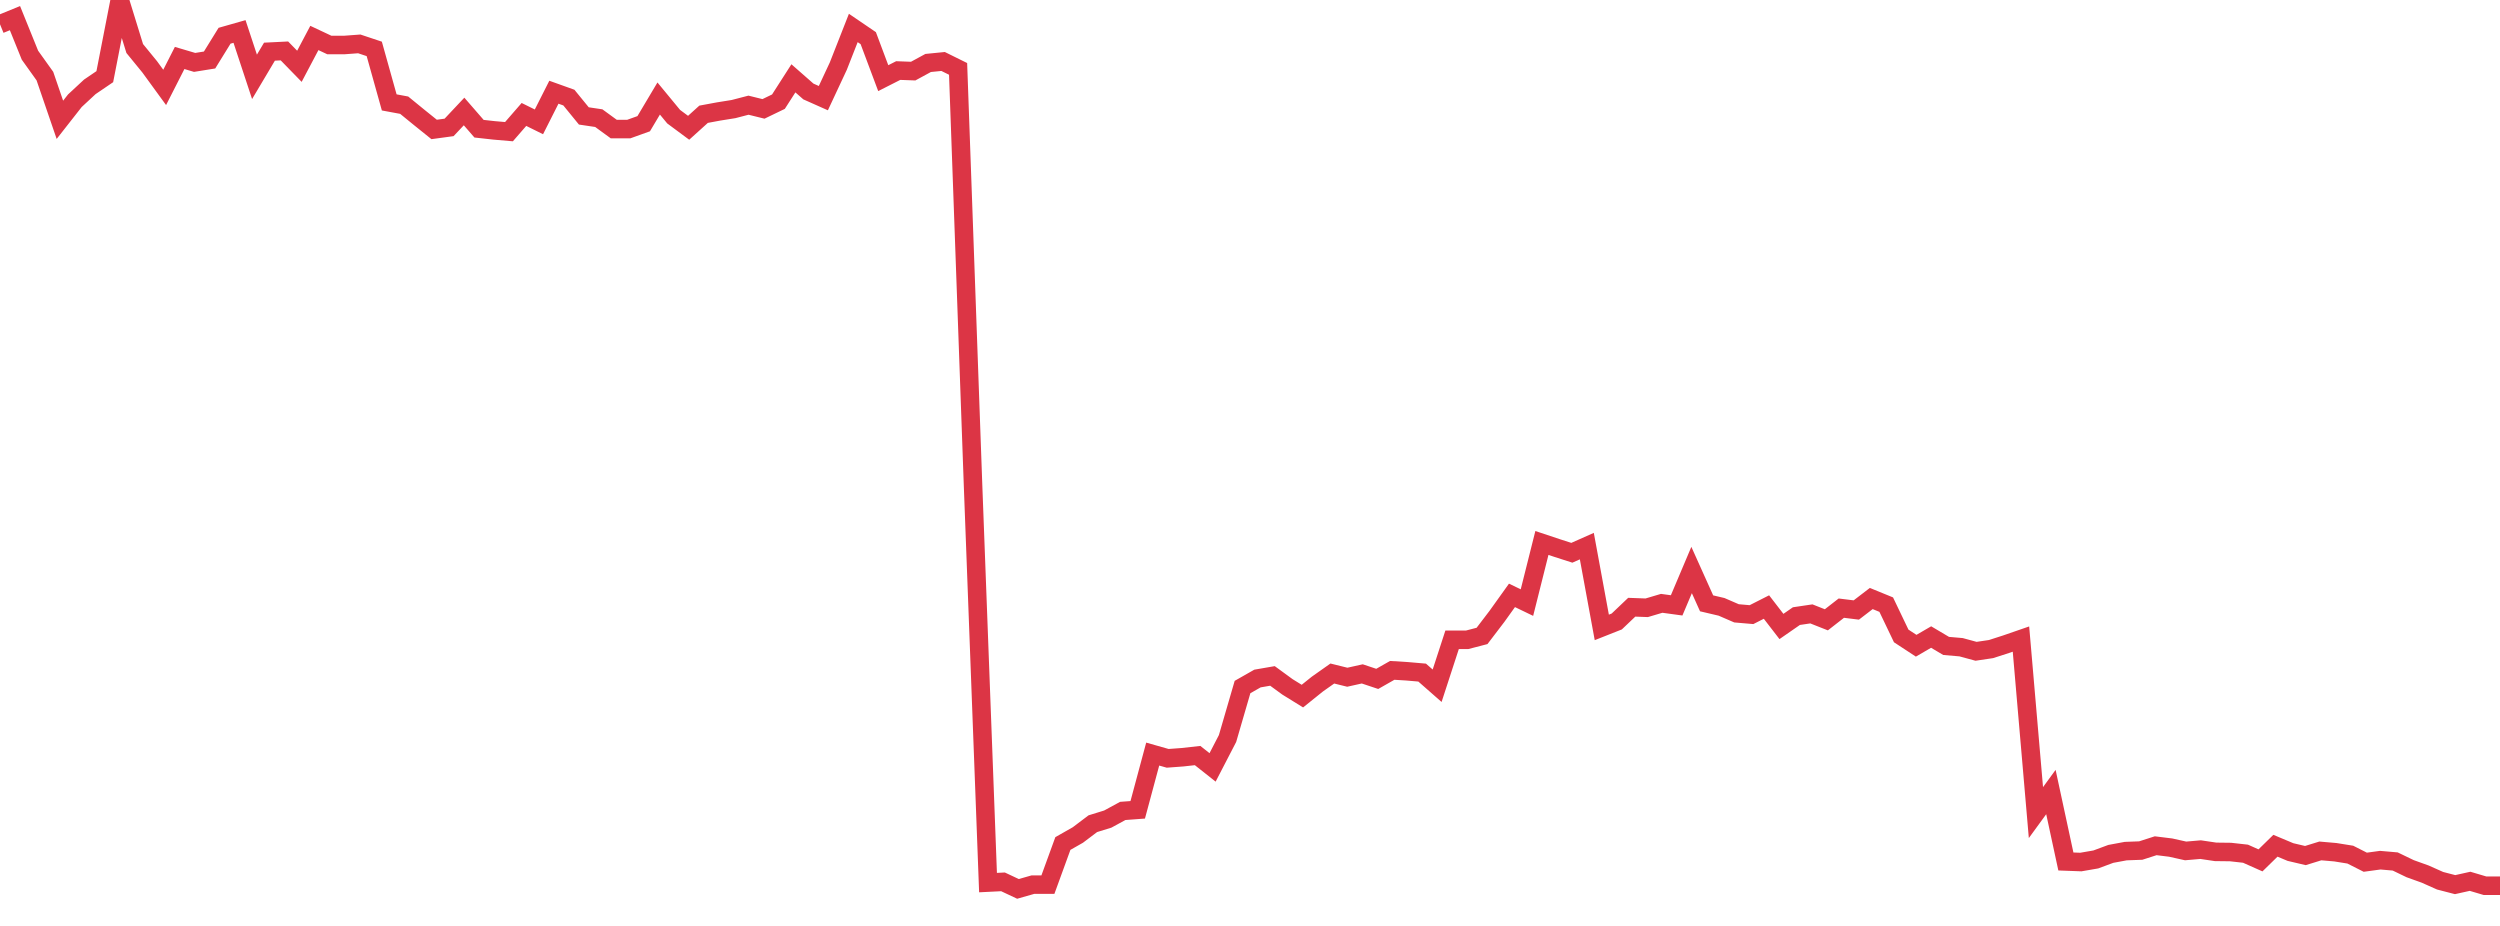 <?xml version="1.0" standalone="no"?>
<!DOCTYPE svg PUBLIC "-//W3C//DTD SVG 1.1//EN" "http://www.w3.org/Graphics/SVG/1.1/DTD/svg11.dtd">
<svg width="135" height="50" viewBox="0 0 135 50" preserveAspectRatio="none" class="sparkline" xmlns="http://www.w3.org/2000/svg"
xmlns:xlink="http://www.w3.org/1999/xlink"><path  class="sparkline--line" d="M 0 1.31 L 0 1.31 L 0.808 0.98 L 1.617 2.98 L 2.425 4.11 L 3.234 6.47 L 4.042 5.44 L 4.85 4.69 L 5.659 4.14 L 6.467 0 L 7.275 2.62 L 8.084 3.61 L 8.892 4.72 L 9.701 3.13 L 10.509 3.37 L 11.317 3.24 L 12.126 1.93 L 12.934 1.7 L 13.743 4.15 L 14.551 2.79 L 15.359 2.75 L 16.168 3.58 L 16.976 2.05 L 17.784 2.43 L 18.593 2.43 L 19.401 2.37 L 20.21 2.64 L 21.018 5.53 L 21.826 5.68 L 22.635 6.34 L 23.443 6.99 L 24.251 6.88 L 25.06 6.02 L 25.868 6.95 L 26.677 7.04 L 27.485 7.11 L 28.293 6.18 L 29.102 6.58 L 29.91 4.98 L 30.719 5.27 L 31.527 6.26 L 32.335 6.38 L 33.144 6.97 L 33.952 6.97 L 34.76 6.68 L 35.569 5.32 L 36.377 6.3 L 37.186 6.9 L 37.994 6.17 L 38.802 6.02 L 39.611 5.89 L 40.419 5.68 L 41.228 5.88 L 42.036 5.49 L 42.844 4.23 L 43.653 4.94 L 44.461 5.3 L 45.269 3.57 L 46.078 1.51 L 46.886 2.06 L 47.695 4.22 L 48.503 3.81 L 49.311 3.84 L 50.12 3.4 L 50.928 3.32 L 51.737 3.72 L 52.545 26.21 L 53.353 47.66 L 54.162 47.62 L 54.97 48 L 55.778 47.77 L 56.587 47.77 L 57.395 45.55 L 58.204 45.09 L 59.012 44.48 L 59.82 44.23 L 60.629 43.79 L 61.437 43.73 L 62.246 40.72 L 63.054 40.95 L 63.862 40.89 L 64.671 40.8 L 65.479 41.44 L 66.287 39.88 L 67.096 37.1 L 67.904 36.64 L 68.713 36.5 L 69.521 37.09 L 70.329 37.59 L 71.138 36.94 L 71.946 36.37 L 72.754 36.57 L 73.563 36.39 L 74.371 36.66 L 75.18 36.2 L 75.988 36.25 L 76.796 36.32 L 77.605 37.03 L 78.413 34.55 L 79.222 34.55 L 80.03 34.34 L 80.838 33.28 L 81.647 32.15 L 82.455 32.54 L 83.263 29.32 L 84.072 29.59 L 84.88 29.85 L 85.689 29.49 L 86.497 33.88 L 87.305 33.56 L 88.114 32.79 L 88.922 32.82 L 89.731 32.58 L 90.539 32.69 L 91.347 30.78 L 92.156 32.58 L 92.964 32.77 L 93.772 33.12 L 94.581 33.19 L 95.389 32.78 L 96.198 33.83 L 97.006 33.27 L 97.814 33.15 L 98.623 33.47 L 99.431 32.84 L 100.24 32.94 L 101.048 32.32 L 101.856 32.65 L 102.665 34.34 L 103.473 34.87 L 104.281 34.4 L 105.09 34.88 L 105.898 34.95 L 106.707 35.17 L 107.515 35.05 L 108.323 34.79 L 109.132 34.51 L 109.94 43.88 L 110.749 42.77 L 111.557 46.52 L 112.365 46.55 L 113.174 46.41 L 113.982 46.11 L 114.79 45.96 L 115.599 45.93 L 116.407 45.67 L 117.216 45.77 L 118.024 45.95 L 118.832 45.88 L 119.641 46 L 120.449 46.01 L 121.257 46.1 L 122.066 46.46 L 122.874 45.67 L 123.683 46.01 L 124.491 46.2 L 125.299 45.95 L 126.108 46.02 L 126.916 46.15 L 127.725 46.56 L 128.533 46.45 L 129.341 46.52 L 130.15 46.91 L 130.958 47.2 L 131.766 47.56 L 132.575 47.77 L 133.383 47.59 L 134.192 47.83 L 135 47.83" fill="none" stroke-width="1" stroke="#dc3545"></path></svg>